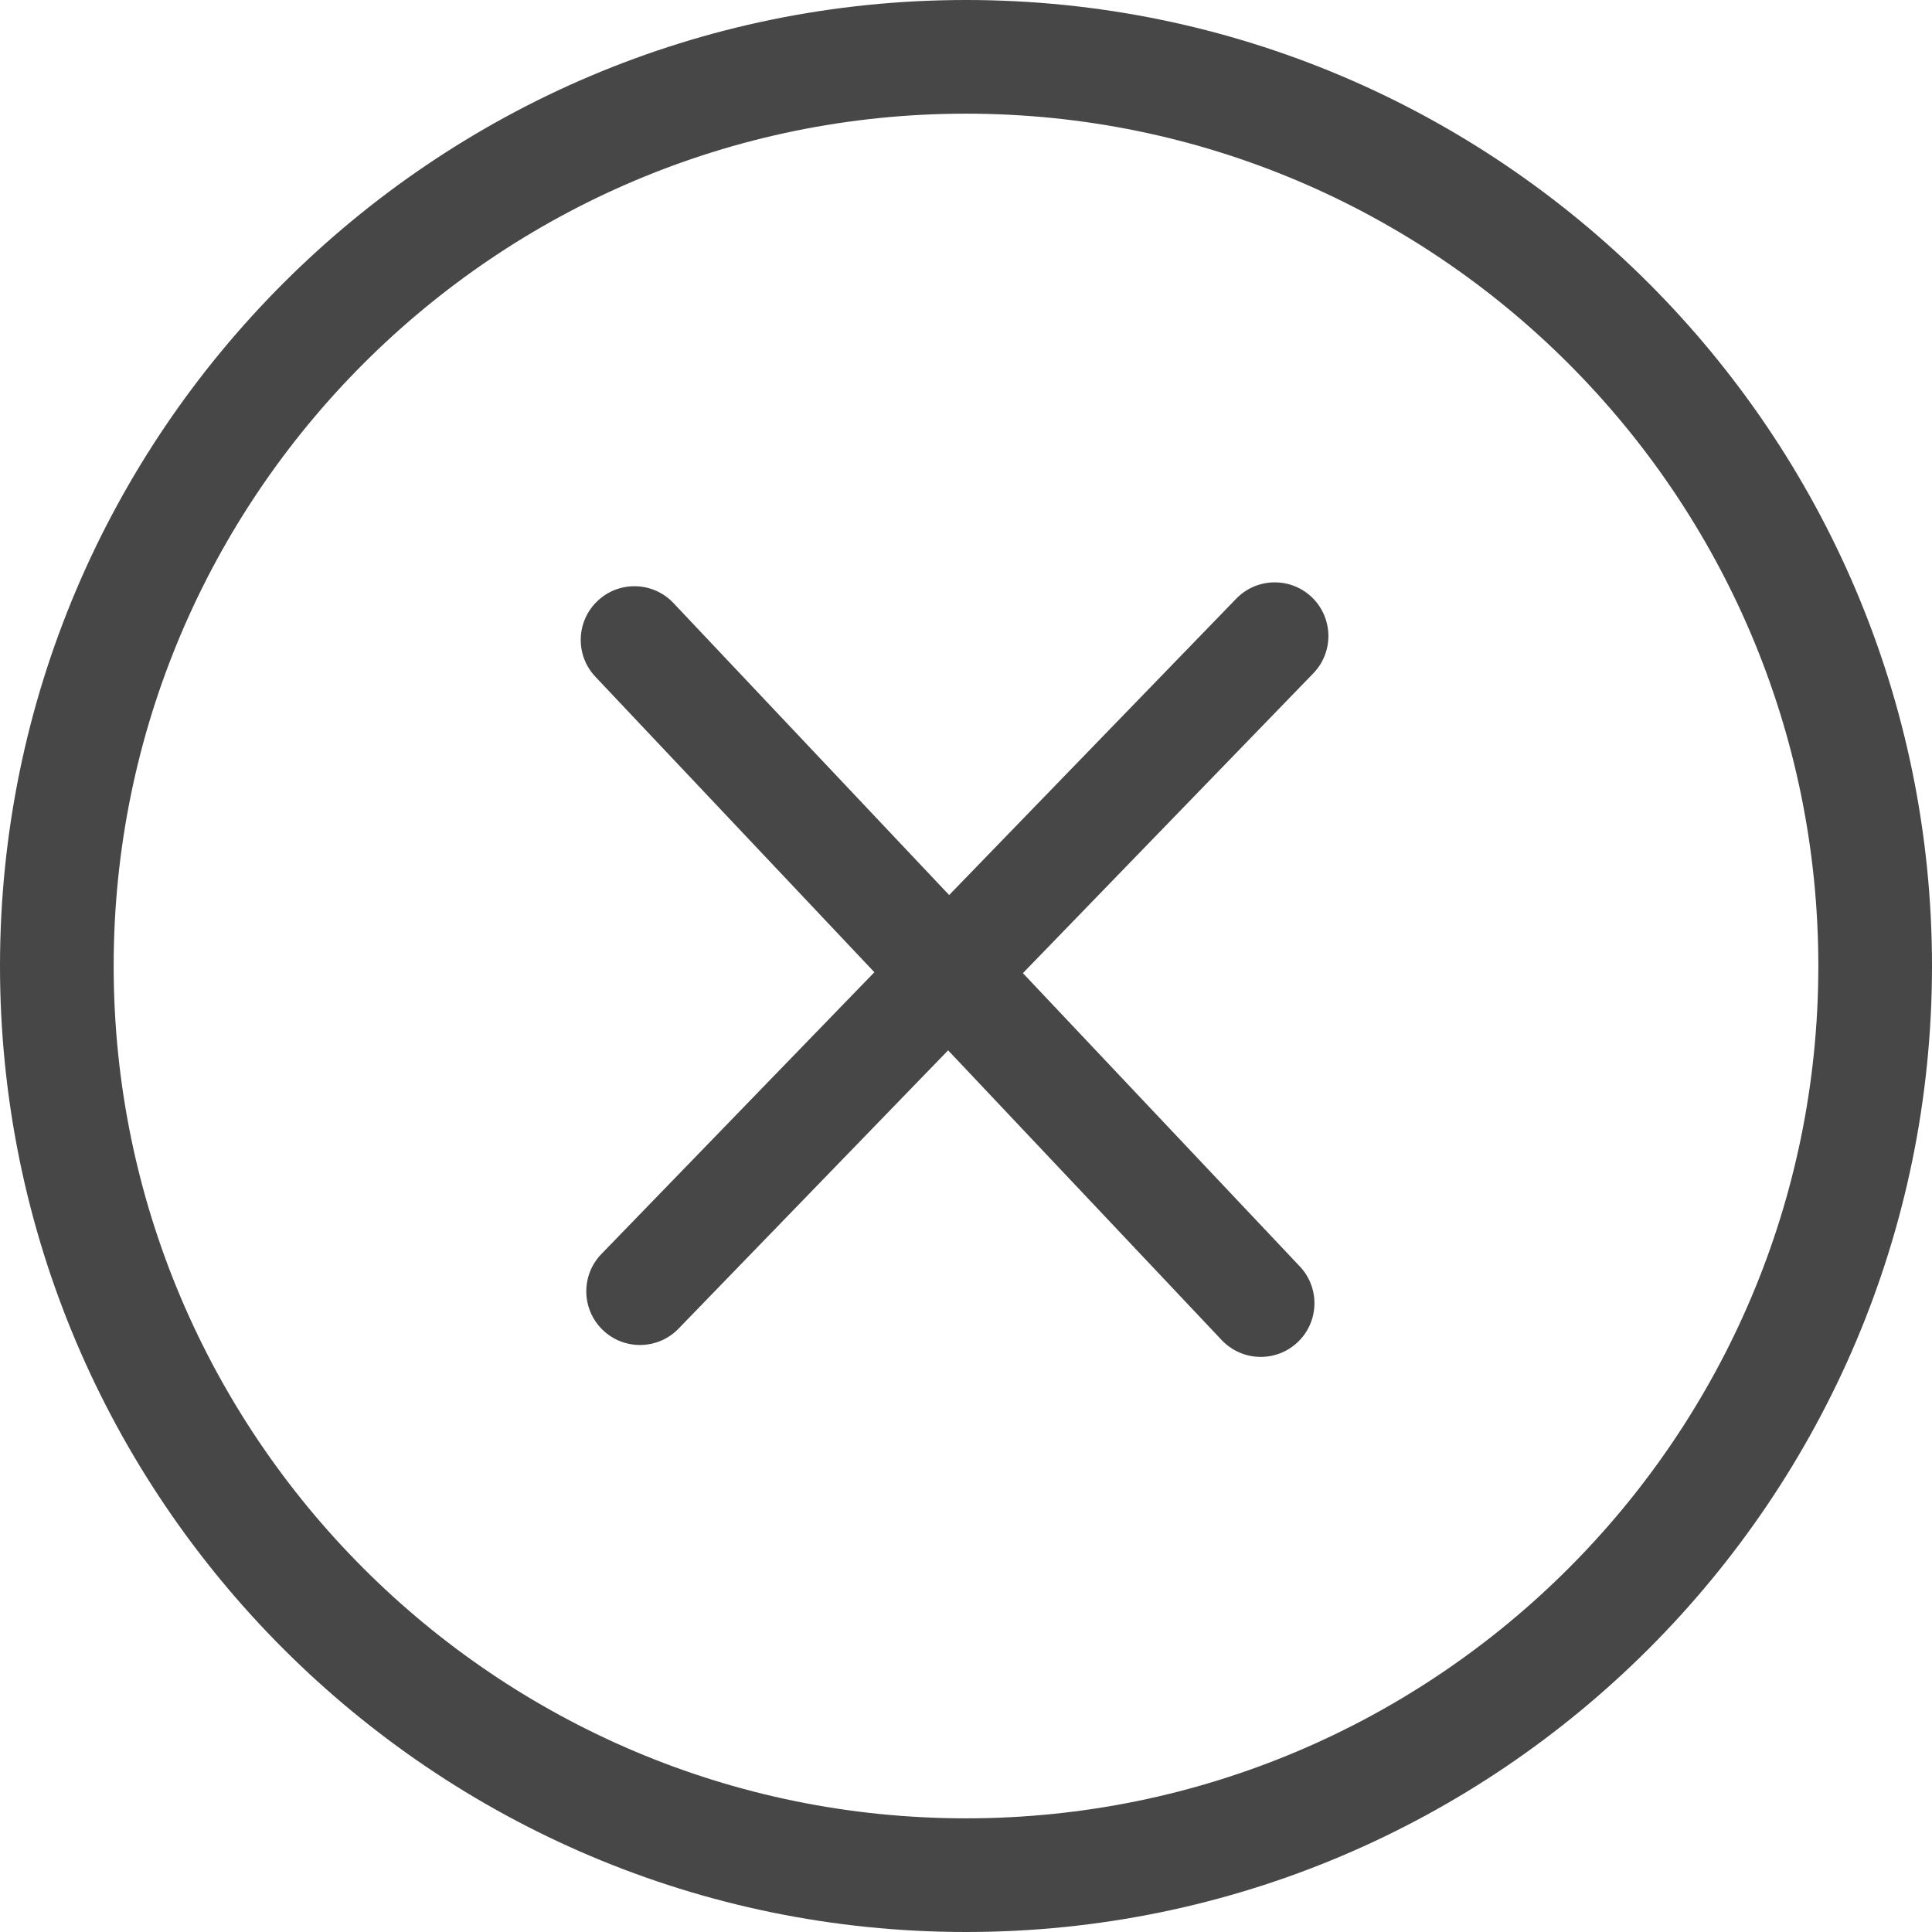 <?xml version="1.0" encoding="UTF-8"?> <svg xmlns="http://www.w3.org/2000/svg" width="36" height="36" viewBox="0 0 36 36" fill="none"> <g clip-path="url(#clip0_205_64)"> <path fill-rule="evenodd" clip-rule="evenodd" d="M18 33.882C9.241 33.882 2.118 26.759 2.118 18C2.118 9.241 9.241 2.118 18 2.118C26.759 2.118 33.882 9.241 33.882 18C33.882 26.759 26.759 33.882 18 33.882ZM18 0C8.075 0 0 8.075 0 18C0 27.925 8.075 36 18 36C27.925 36 36 27.925 36 18C36 8.075 27.925 0 18 0Z" fill="#474747"></path> <path d="M24.471 12.547C24.855 12.151 24.845 11.518 24.449 11.133C24.052 10.749 23.419 10.759 23.035 11.156L11.207 23.366C10.822 23.763 10.832 24.396 11.229 24.78C11.626 25.165 12.259 25.154 12.643 24.758L24.471 12.547Z" fill="#474747"></path> <path d="M22.765 24.971C23.145 25.372 23.778 25.39 24.179 25.011C24.581 24.632 24.599 23.999 24.22 23.598L12.549 11.237C12.169 10.835 11.536 10.817 11.135 11.197C10.733 11.576 10.715 12.209 11.094 12.61L22.765 24.971Z" fill="#474747"></path> </g> <defs> <clipPath id="clip0_205_64"> <rect width="36" height="36" fill="white"></rect> </clipPath> </defs> </svg> 